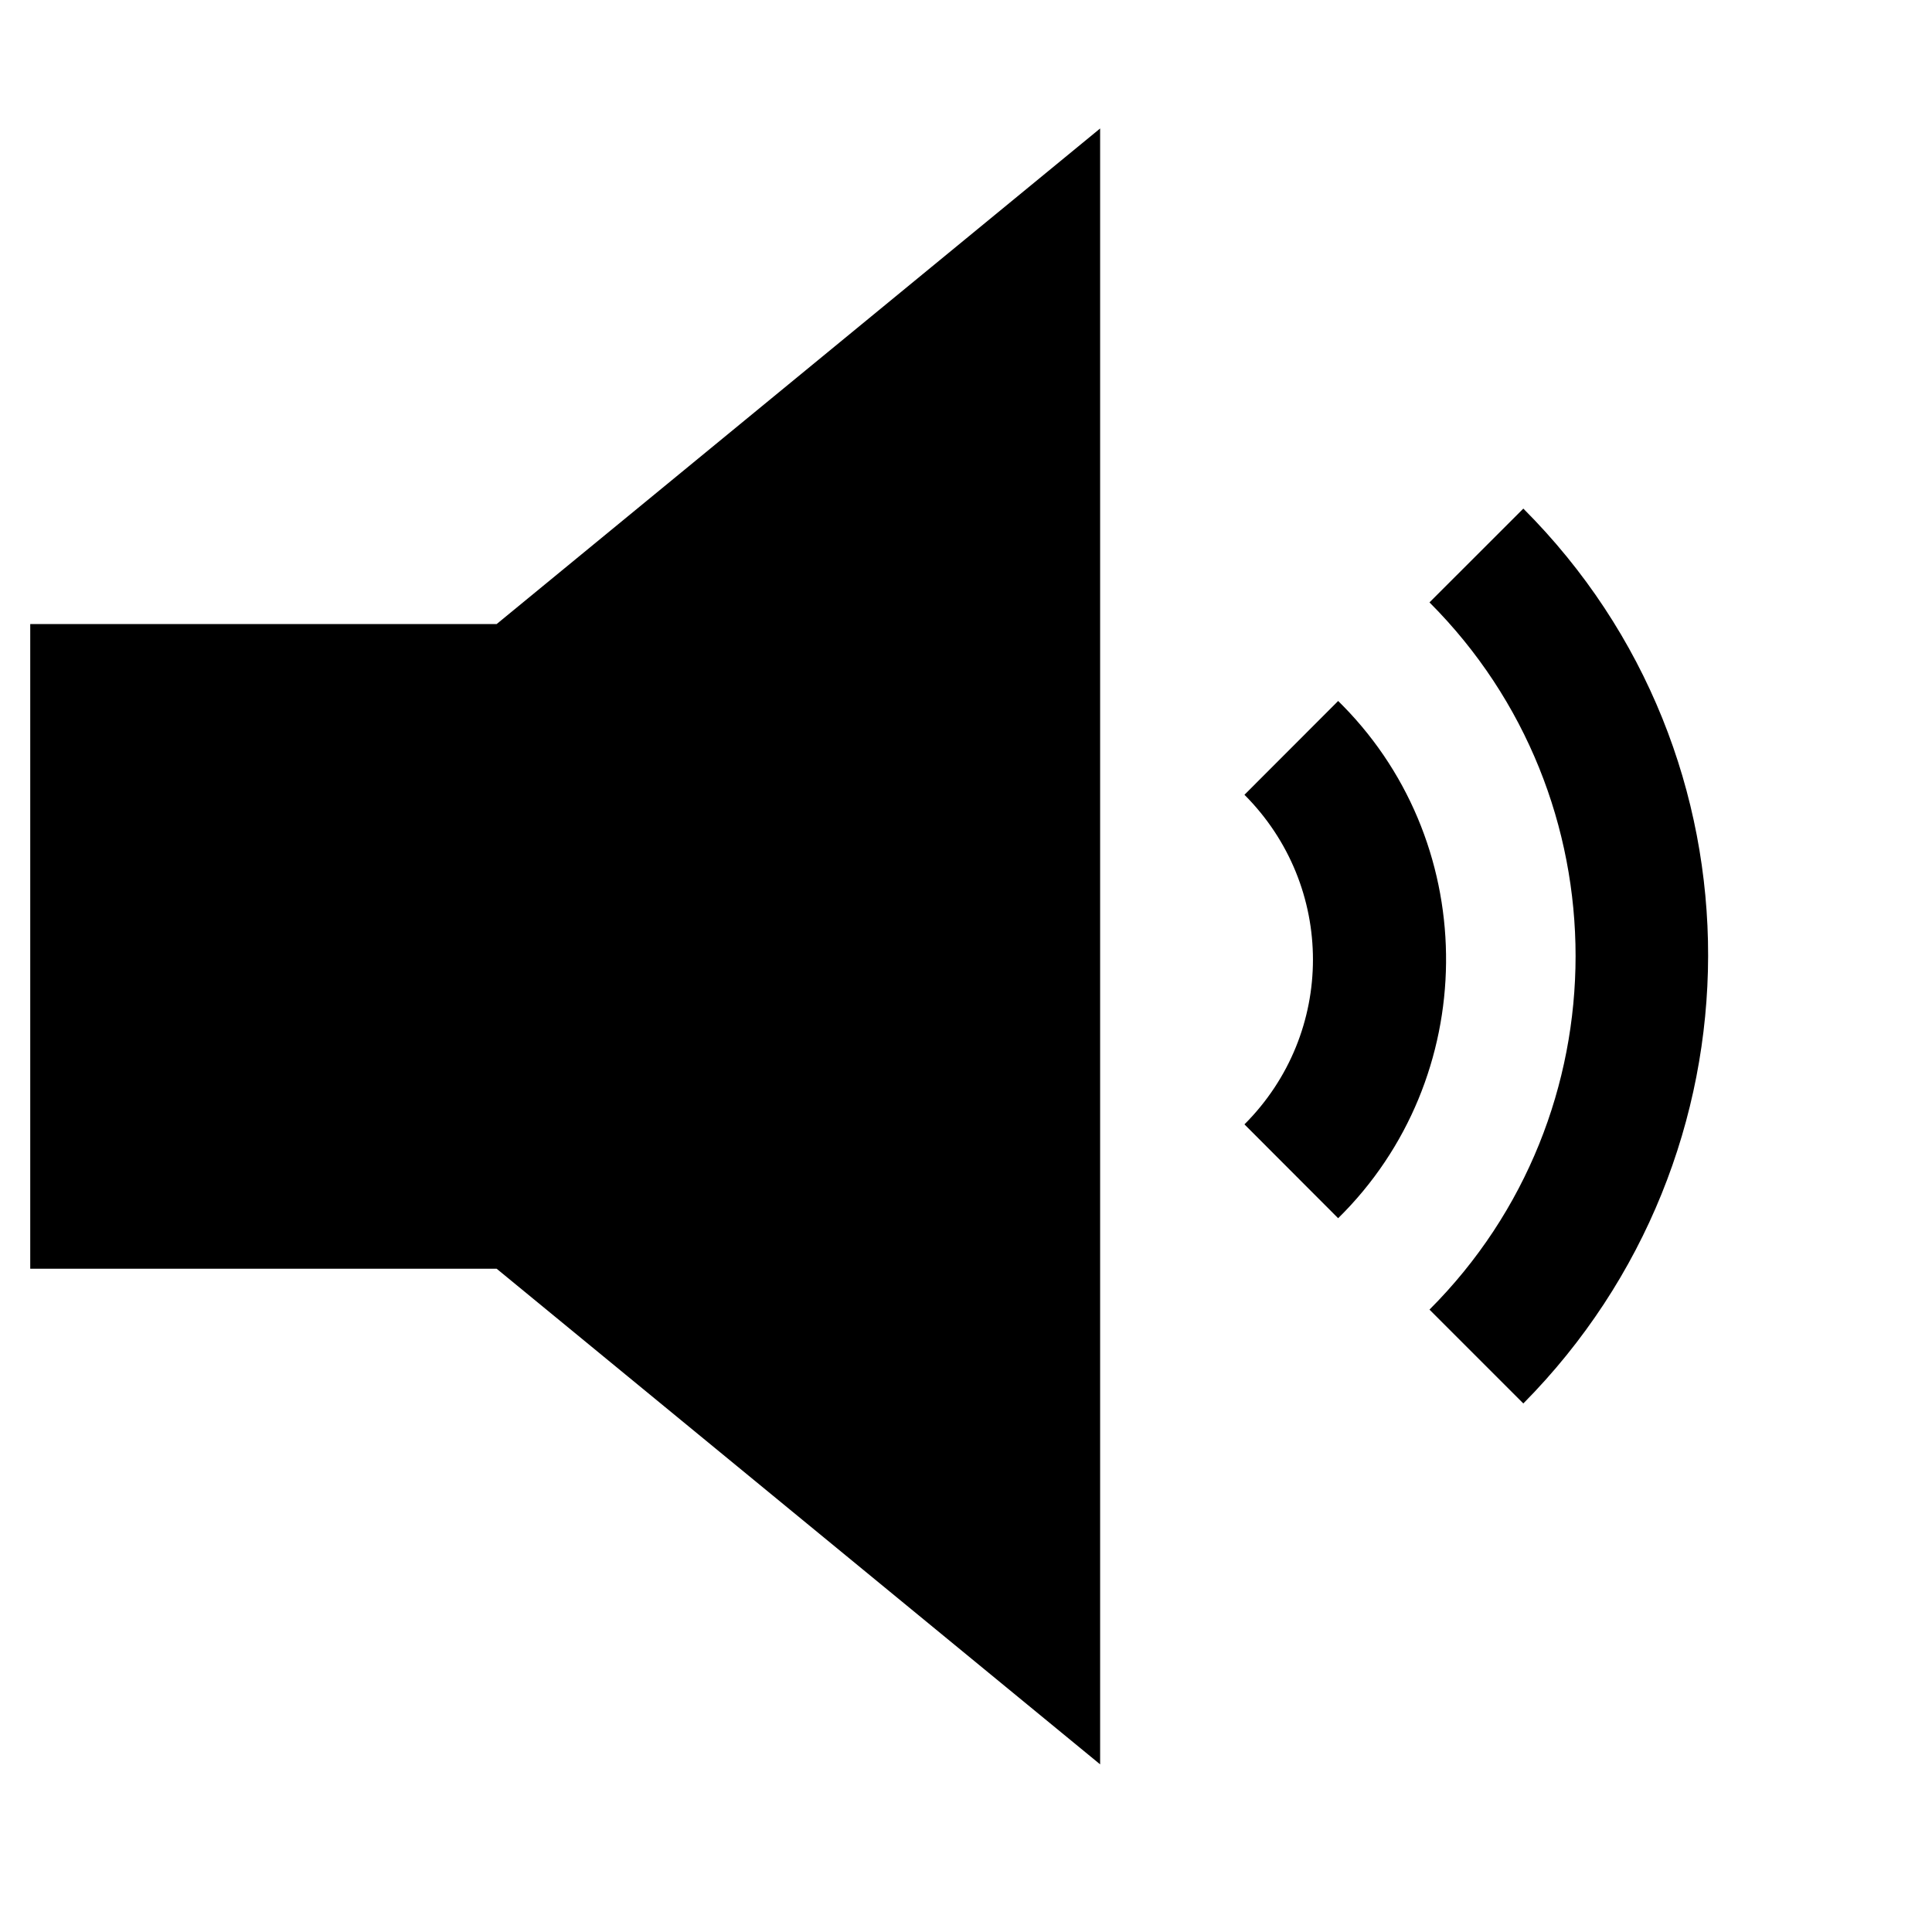 <?xml version="1.0" encoding="utf-8"?>
<!-- Generator: Adobe Illustrator 16.0.3, SVG Export Plug-In . SVG Version: 6.00 Build 0)  -->
<!DOCTYPE svg PUBLIC "-//W3C//DTD SVG 1.1//EN" "http://www.w3.org/Graphics/SVG/1.1/DTD/svg11.dtd">
<svg version="1.1" id="Layer_1" xmlns="http://www.w3.org/2000/svg" xmlns:xlink="http://www.w3.org/1999/xlink" x="0px" y="0px"
	 width="40px" height="40px" viewBox="0 0 40 40" enable-background="new 0 0 40 40" xml:space="preserve">
<g>
	<defs>
		<polygon id="SVGID_1_" points="-5.8,-4.667 42.533,-4.667 42.533,43.667 -5.8,43.667 -5.8,-4.667 		"/>
	</defs>
	<clipPath id="SVGID_2_">
		<use xlink:href="#SVGID_1_"  overflow="visible"/>
	</clipPath>
	<g clip-path="url(#SVGID_2_)">
		<defs>
			<polygon id="SVGID_3_" points="-5.8,43.667 42.533,43.667 42.533,-4.667 -5.8,-4.667 -5.8,43.667 			"/>
		</defs>
		<clipPath id="SVGID_4_">
			<use xlink:href="#SVGID_3_"  overflow="visible"/>
		</clipPath>
		<g clip-path="url(#SVGID_4_)">
			<defs>
				<polygon id="SVGID_5_" points="-5.447,43.502 42.34,43.502 42.34,-4.313 -5.447,-4.313 -5.447,43.502 				"/>
			</defs>
			<clipPath id="SVGID_6_">
				<use xlink:href="#SVGID_5_"  overflow="visible"/>
			</clipPath>
			<path clip-path="url(#SVGID_6_)" d="M31.539,10.53l-1.943,1.942c4.033,4.034,4.033,10.609,0,14.642l1.943,1.943
				C36.615,23.927,36.665,15.659,31.539,10.53L31.539,10.53z"/>
			<path clip-path="url(#SVGID_6_)" d="M25.765,23.279l1.94,1.943c2.938-2.89,2.986-7.671,0.1-10.609c-0.05-0.05-0.1-0.1-0.1-0.1
				l-1.94,1.942C27.656,18.349,27.656,21.387,25.765,23.279L25.765,23.279z"/>
			<polygon clip-path="url(#SVGID_6_)" points="0.626,12.92 0.626,26.268 10.283,26.268 22.777,36.529 22.777,2.66 10.283,12.92 
				0.626,12.92 			"/>
		</g>
	</g>
</g>
</svg>
